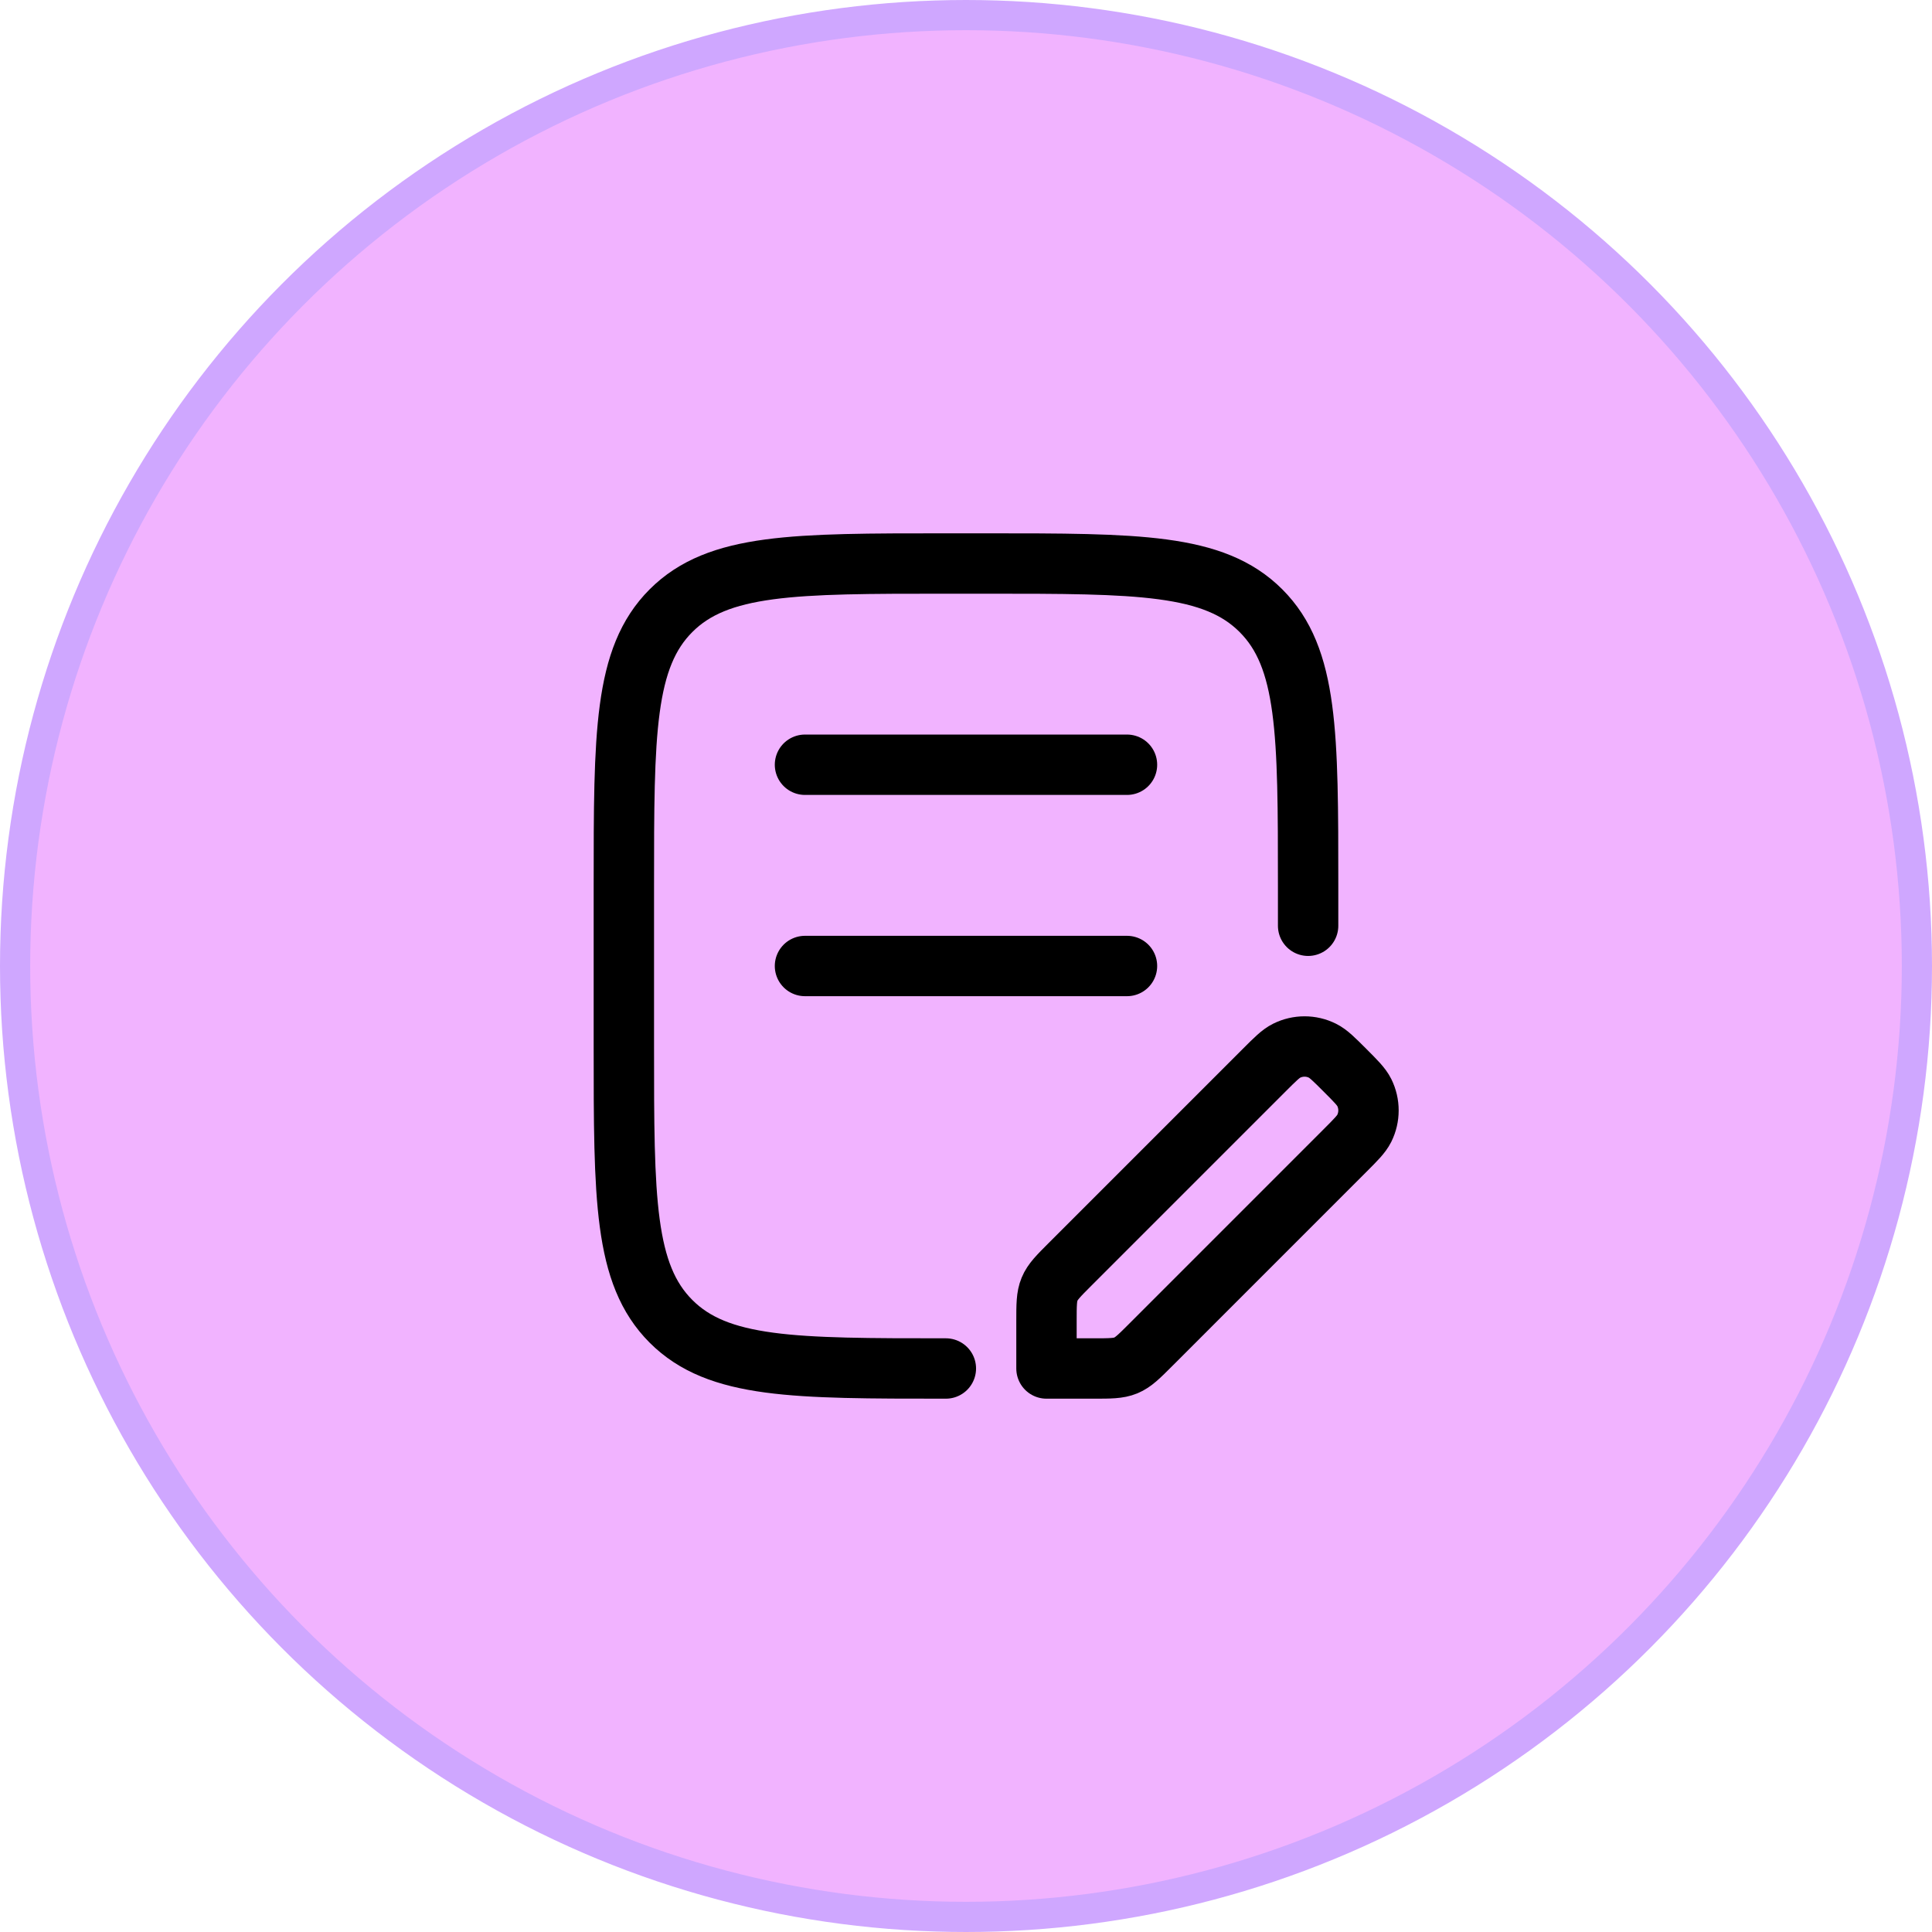 <svg width="64" height="64" viewBox="0 0 64 64" fill="none" xmlns="http://www.w3.org/2000/svg">
<circle cx="32" cy="32" r="31.5" fill="#F1B3FF" stroke="#CFA7FF"/>
<path d="M43.333 30.667V29.333C43.333 24.305 43.333 21.791 41.77 20.229C40.208 18.667 37.694 18.667 32.666 18.667H31.333C26.305 18.667 23.79 18.667 22.228 20.229C20.666 21.791 20.666 24.305 20.666 29.333L20.666 34.667C20.666 39.695 20.666 42.209 22.228 43.771C23.79 45.333 26.304 45.333 31.333 45.333" stroke="black" stroke-width="2" stroke-linecap="round" stroke-linejoin="round"/>
<path d="M26.666 25.333H37.333M26.666 32H37.333" stroke="black" stroke-width="2" stroke-linecap="round"/>
<path d="M34.666 43.769V45.333H36.23C36.776 45.333 37.049 45.333 37.295 45.232C37.54 45.13 37.733 44.937 38.119 44.551L44.55 38.119C44.914 37.755 45.096 37.573 45.194 37.377C45.379 37.003 45.379 36.565 45.194 36.191C45.096 35.995 44.914 35.813 44.55 35.449C44.186 35.085 44.004 34.903 43.808 34.806C43.434 34.62 42.996 34.62 42.622 34.806C42.426 34.903 42.244 35.085 41.88 35.449L35.448 41.881C35.062 42.267 34.869 42.46 34.768 42.705C34.666 42.95 34.666 43.223 34.666 43.769Z" stroke="black" stroke-width="2" stroke-linejoin="round"/>
</svg>
